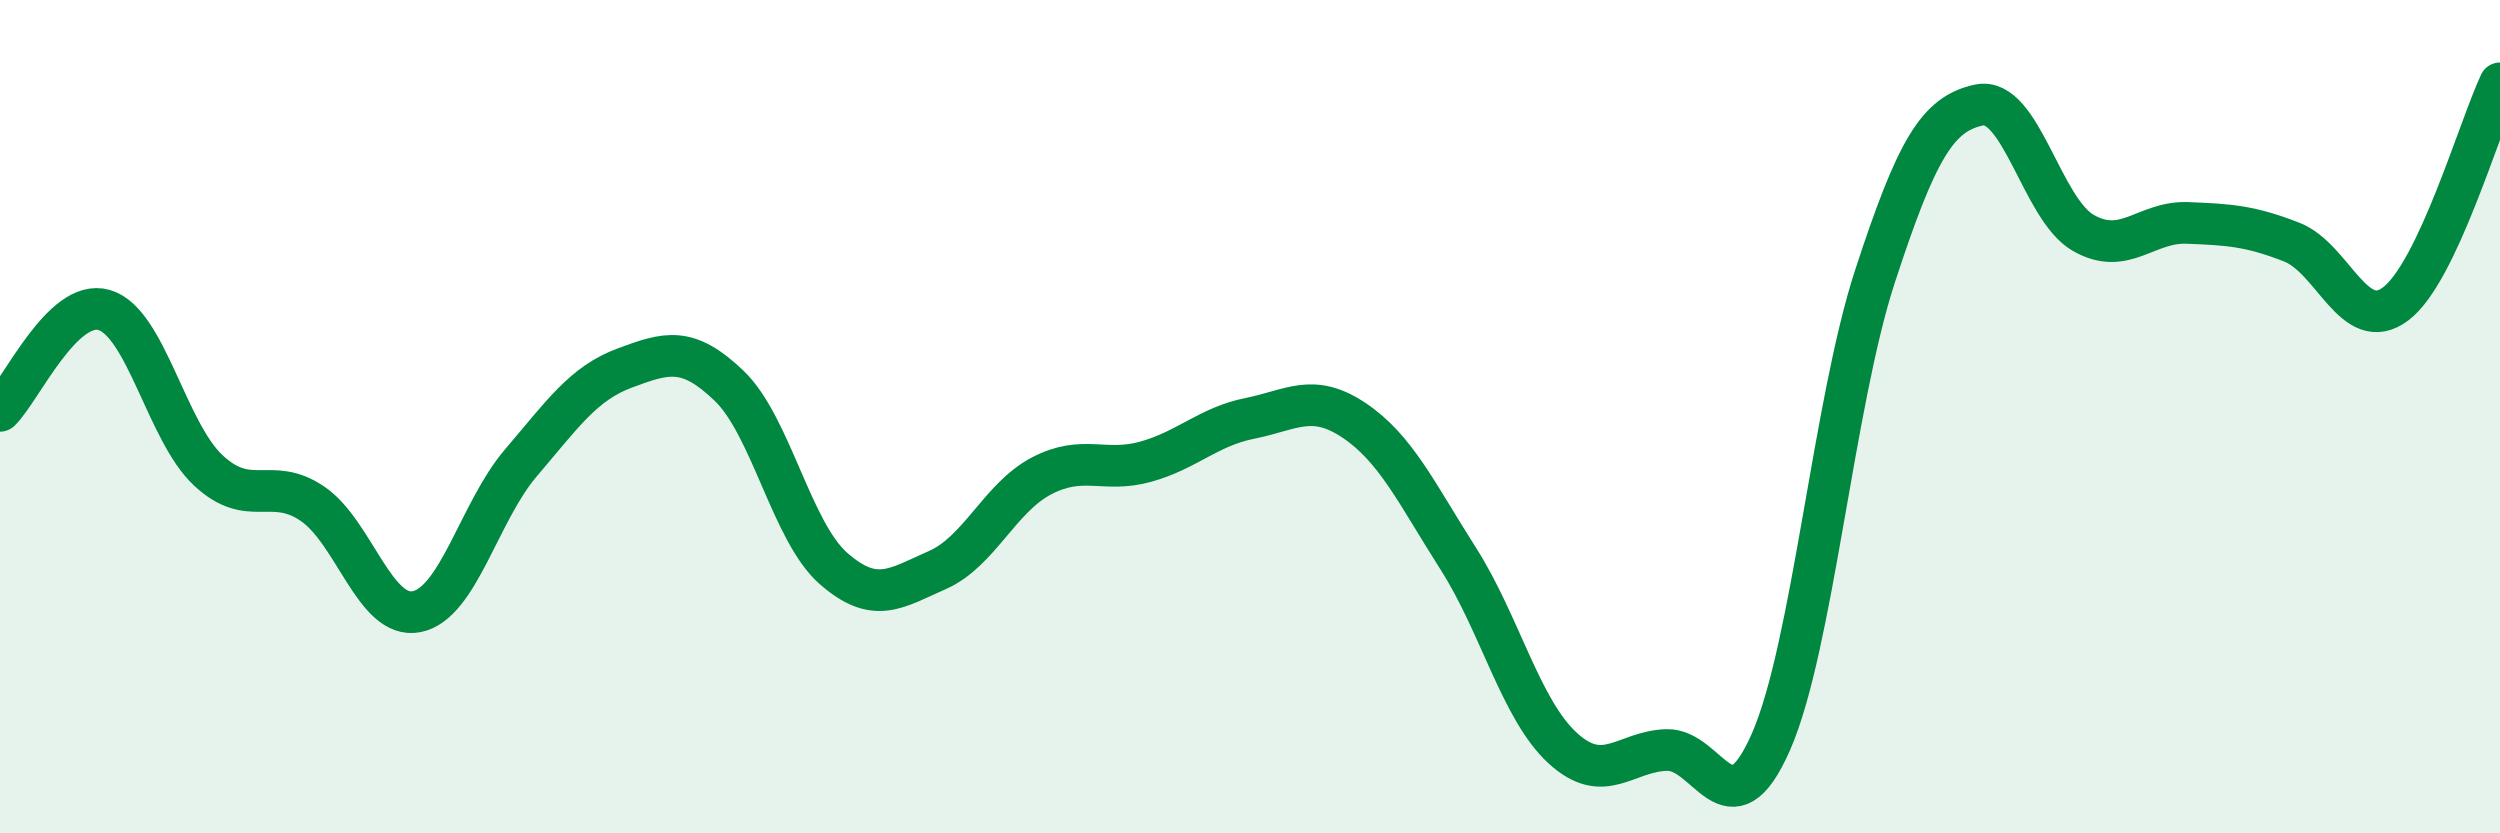 
    <svg width="60" height="20" viewBox="0 0 60 20" xmlns="http://www.w3.org/2000/svg">
      <path
        d="M 0,9.86 C 0.5,9.38 1.5,7.15 2.5,7.44 C 3.5,7.73 4,10.36 5,11.29 C 6,12.22 6.5,11.41 7.5,12.09 C 8.5,12.77 9,14.88 10,14.68 C 11,14.48 11.5,12.28 12.5,11.11 C 13.5,9.94 14,9.2 15,8.83 C 16,8.46 16.5,8.3 17.5,9.26 C 18.5,10.22 19,12.76 20,13.64 C 21,14.52 21.5,14.12 22.5,13.68 C 23.5,13.24 24,11.94 25,11.42 C 26,10.9 26.5,11.36 27.5,11.08 C 28.5,10.8 29,10.24 30,10.04 C 31,9.84 31.5,9.42 32.5,10.09 C 33.5,10.76 34,11.84 35,13.41 C 36,14.98 36.5,17.03 37.5,17.95 C 38.5,18.87 39,18.03 40,18 C 41,17.97 41.5,20.08 42.5,17.81 C 43.5,15.54 44,9.69 45,6.63 C 46,3.57 46.5,2.73 47.5,2.52 C 48.5,2.31 49,5.02 50,5.59 C 51,6.16 51.5,5.31 52.5,5.35 C 53.5,5.39 54,5.42 55,5.81 C 56,6.2 56.5,8.05 57.5,7.29 C 58.5,6.53 59.5,3.06 60,2L60 20L0 20Z"
        fill="#008740"
        opacity="0.1"
        stroke-linecap="round"
        stroke-linejoin="round"
      />
      <path
        d="M 0,9.86 C 0.5,9.38 1.5,7.15 2.5,7.44 C 3.5,7.73 4,10.36 5,11.29 C 6,12.22 6.5,11.41 7.5,12.09 C 8.5,12.77 9,14.88 10,14.68 C 11,14.48 11.5,12.28 12.5,11.11 C 13.5,9.94 14,9.2 15,8.83 C 16,8.46 16.5,8.3 17.5,9.26 C 18.5,10.22 19,12.76 20,13.64 C 21,14.52 21.5,14.12 22.5,13.68 C 23.5,13.24 24,11.94 25,11.42 C 26,10.9 26.5,11.36 27.5,11.08 C 28.5,10.8 29,10.24 30,10.04 C 31,9.84 31.5,9.42 32.5,10.09 C 33.5,10.76 34,11.84 35,13.41 C 36,14.98 36.5,17.03 37.5,17.95 C 38.5,18.87 39,18.03 40,18 C 41,17.97 41.5,20.08 42.5,17.81 C 43.5,15.54 44,9.69 45,6.63 C 46,3.57 46.5,2.73 47.5,2.52 C 48.5,2.31 49,5.02 50,5.59 C 51,6.16 51.5,5.31 52.5,5.35 C 53.5,5.39 54,5.42 55,5.81 C 56,6.2 56.5,8.05 57.5,7.29 C 58.5,6.53 59.5,3.06 60,2"
        stroke="#008740"
        stroke-width="1"
        fill="none"
        stroke-linecap="round"
        stroke-linejoin="round"
      />
    </svg>
  